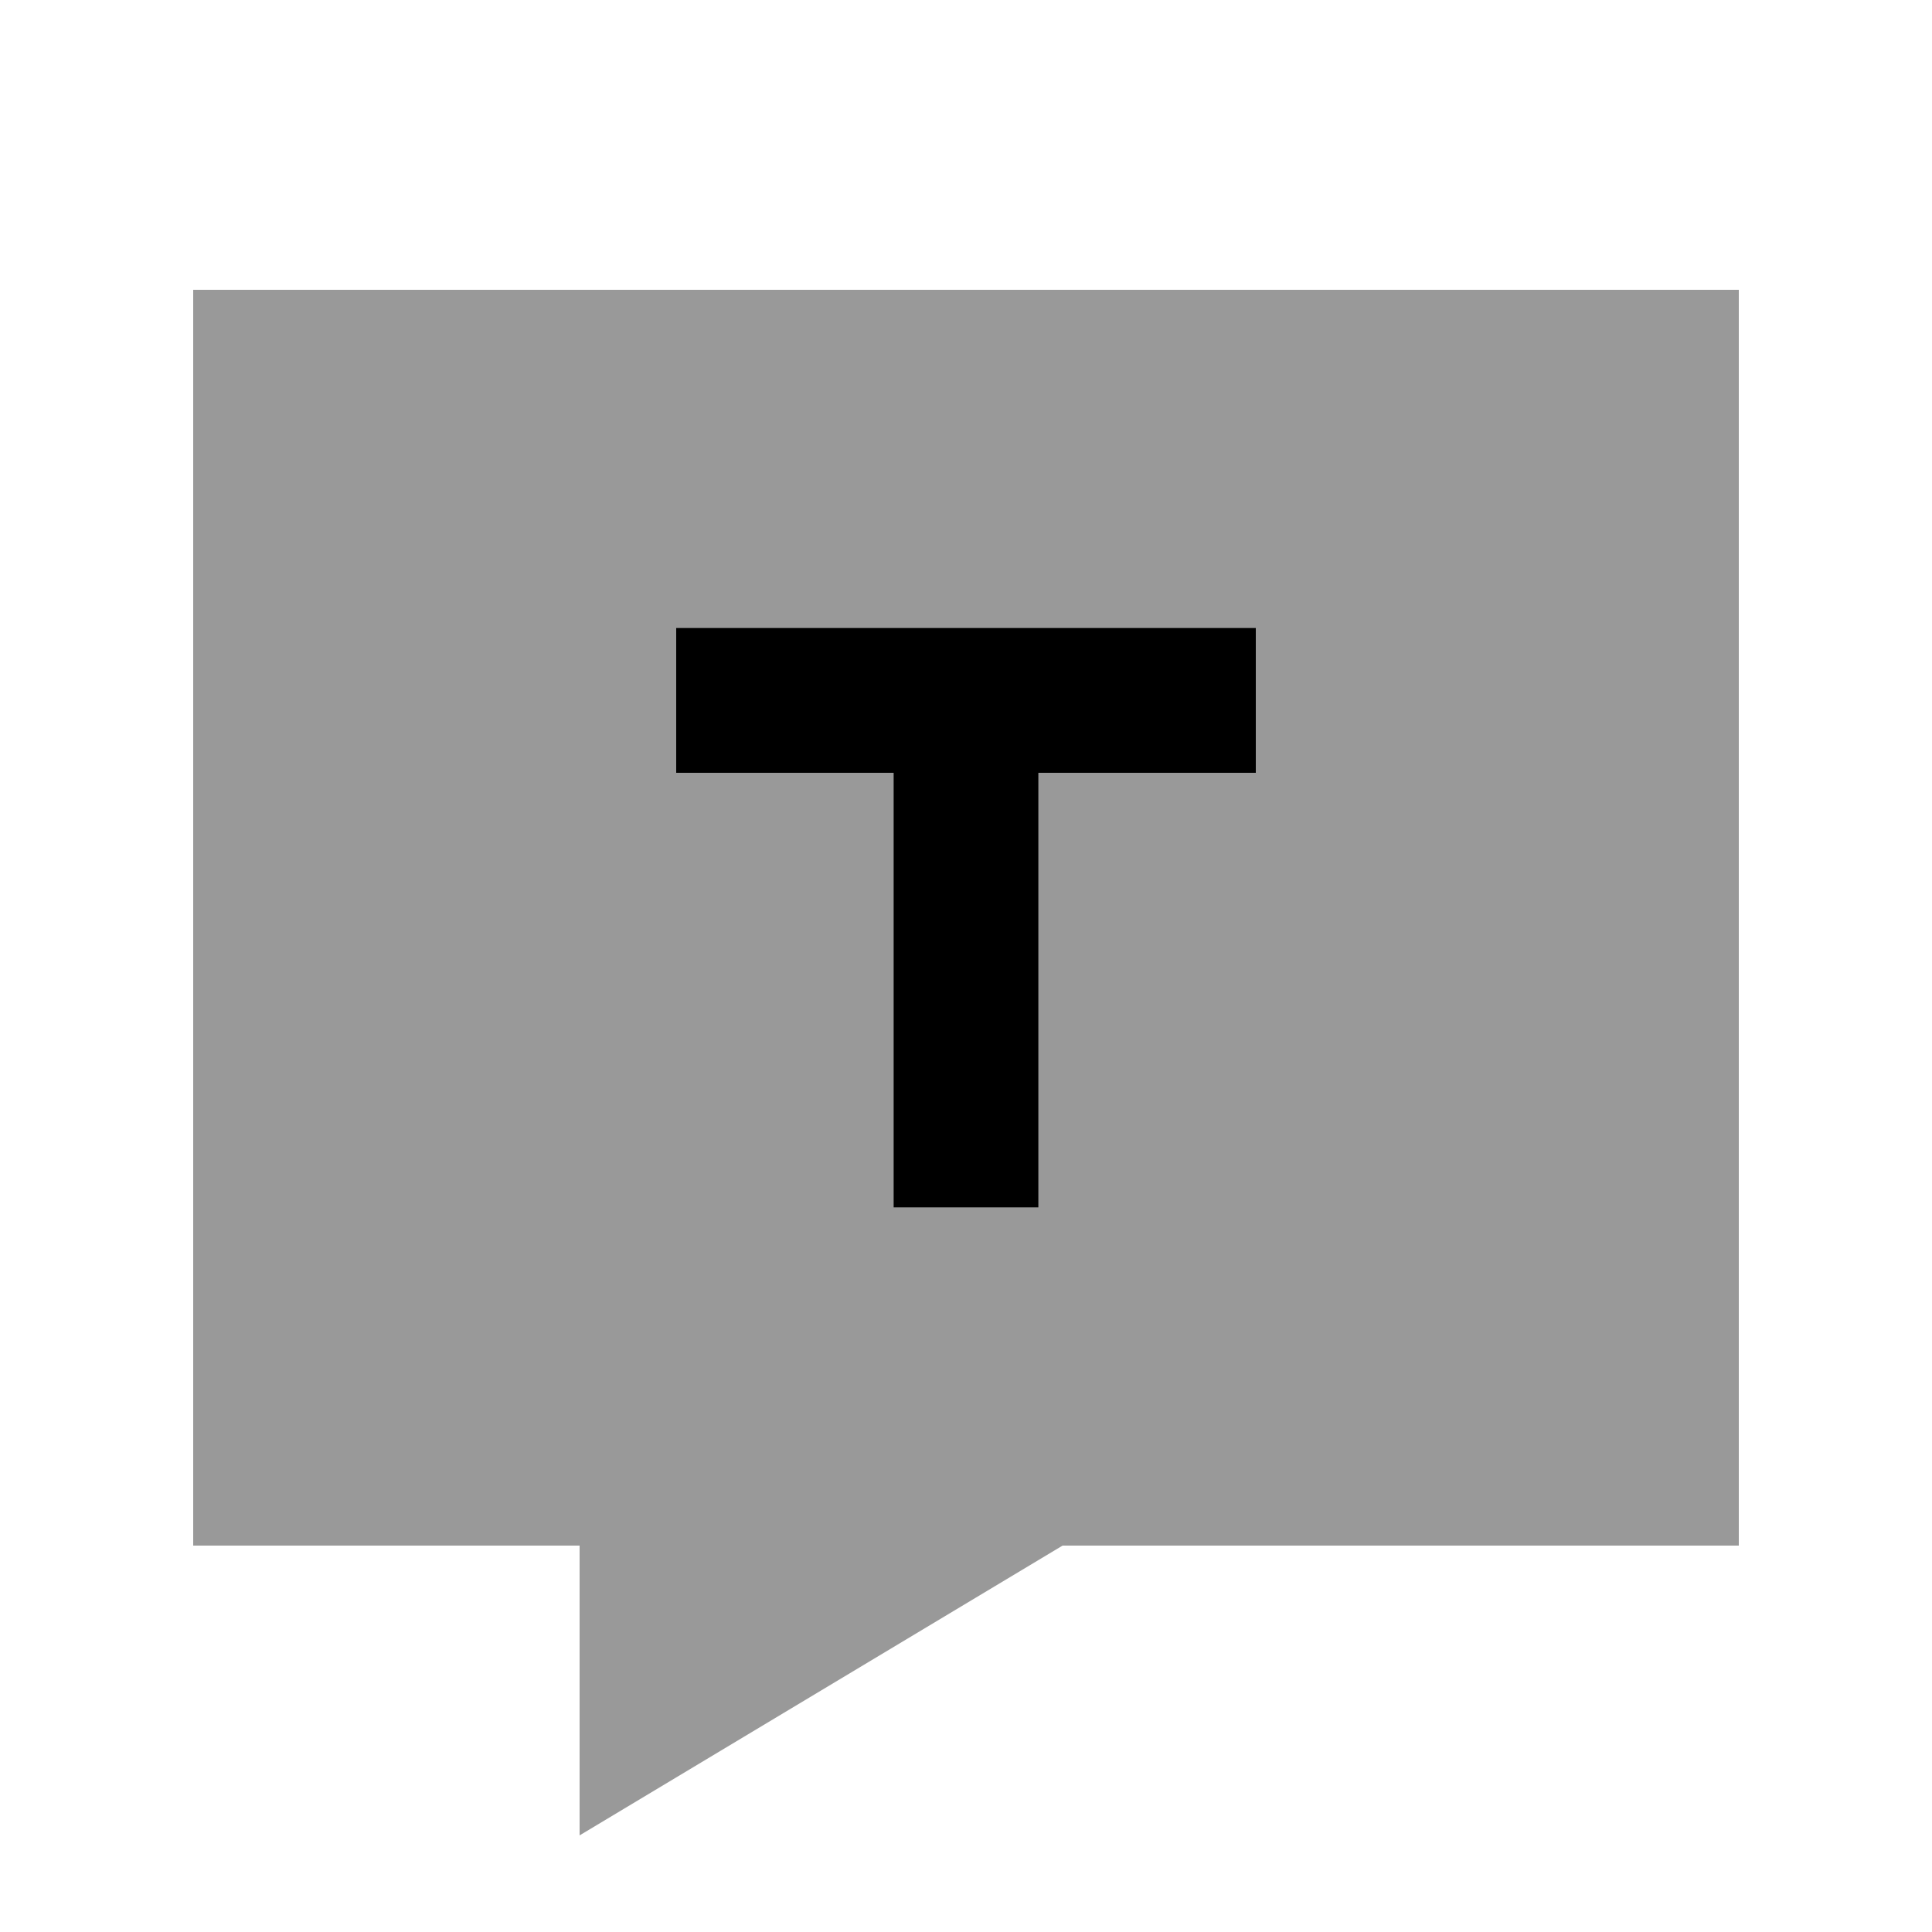 <svg xmlns="http://www.w3.org/2000/svg" viewBox="0 0 640 640"><!--! Font Awesome Pro 7.1.0 by @fontawesome - https://fontawesome.com License - https://fontawesome.com/license (Commercial License) Copyright 2025 Fonticons, Inc. --><path opacity=".4" fill="currentColor" d="M64 96L64 512L192 512L192 608L352 512L576 512L576 96L64 96zM224 208L416 208L416 256L344 256L344 400L296 400L296 256L224 256L224 208z"/><path fill="currentColor" d="M248 208L224 208L224 256L296 256L296 400L344 400L344 256L416 256L416 208L248 208z"/></svg>